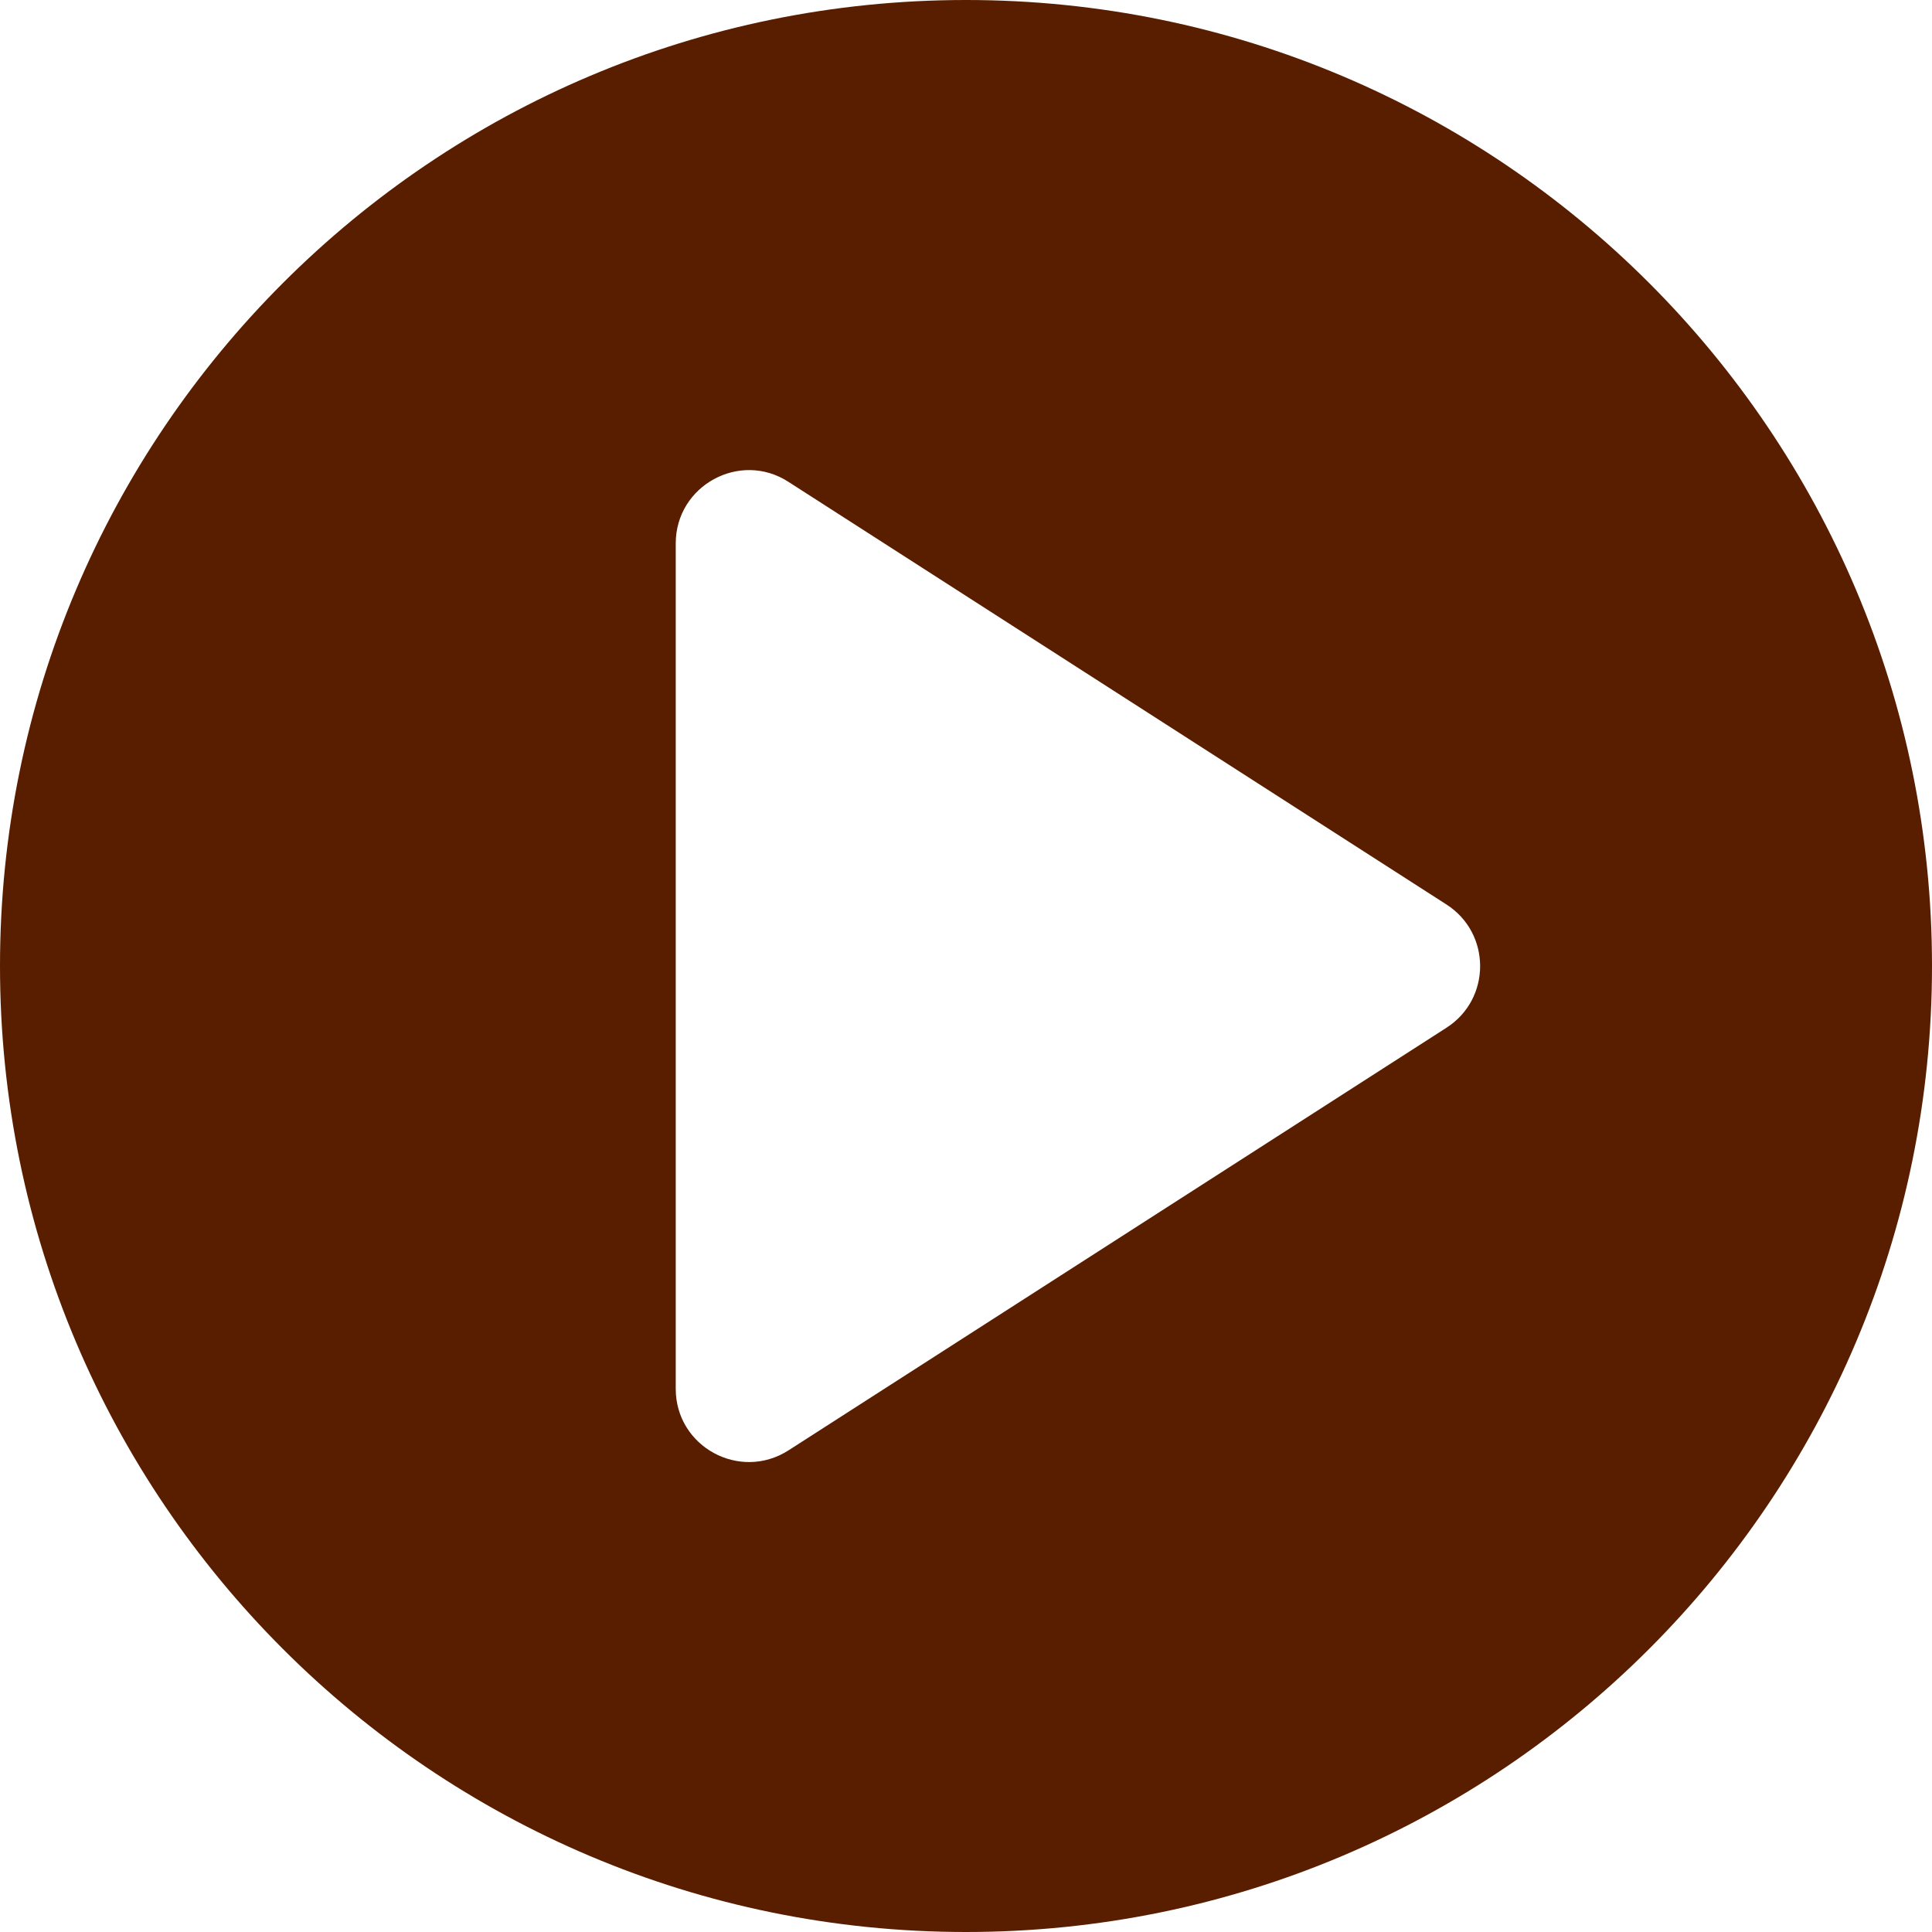 <?xml version="1.0" encoding="UTF-8"?><svg id="Layer_1" xmlns="http://www.w3.org/2000/svg" viewBox="0 0 79.14 79.14"><defs><style>.cls-1{fill:#591E00;}</style></defs><path class="cls-1" d="m39.57,0C17.72,0,0,17.72,0,39.57s17.72,39.57,39.57,39.57,39.57-17.72,39.57-39.57S61.43,0,39.57,0Zm19.68,42.1l-26.95,17.31c-2,1.28-4.62-.15-4.62-2.52V22.26c0-2.37,2.63-3.81,4.62-2.52l26.95,17.31c1.84,1.18,1.84,3.87,0,5.05Z"/></svg>